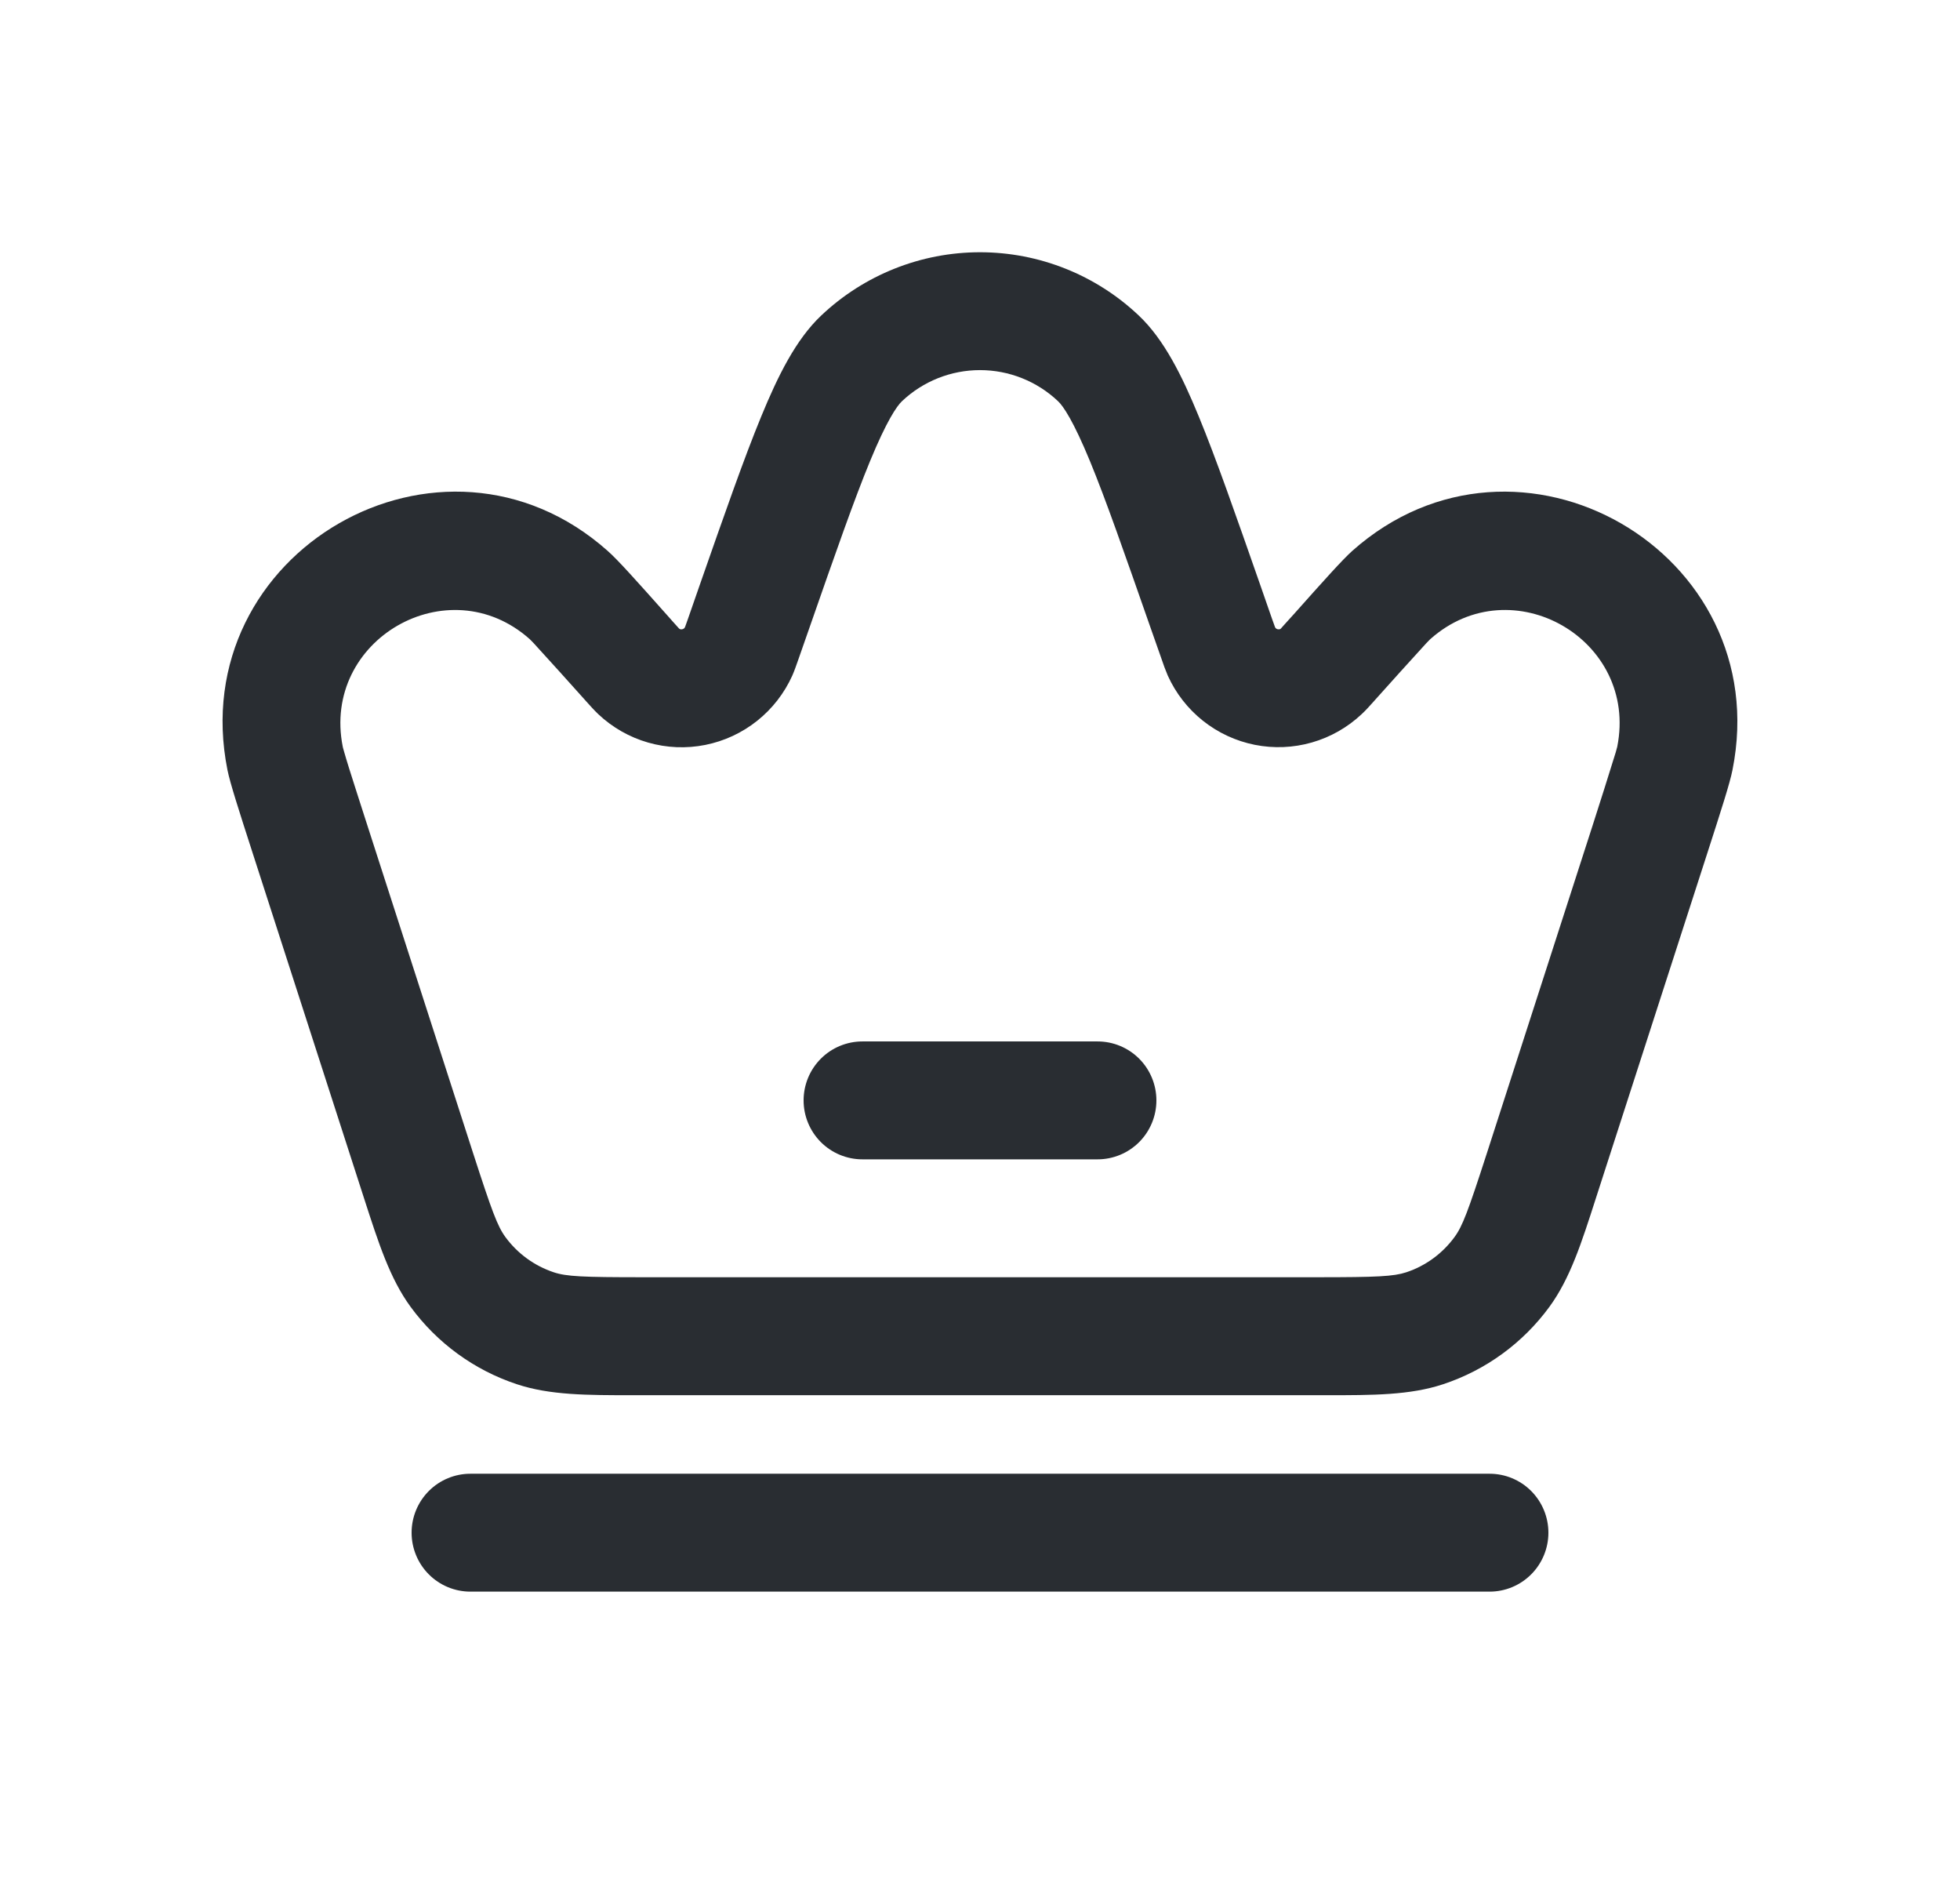 <svg width="1111" height="1069" viewBox="0 0 1111 1069" fill="none" xmlns="http://www.w3.org/2000/svg">
<path d="M488.84 590.177C480 590.177 471.523 593.696 465.272 599.961C459.022 606.226 455.51 614.723 455.51 623.583C455.51 632.443 459.022 640.94 465.272 647.205C471.523 653.47 480 656.989 488.84 656.989H622.16C631 656.989 639.477 653.47 645.728 647.205C651.978 640.94 655.49 632.443 655.49 623.583C655.49 614.723 651.978 606.226 645.728 599.961C639.477 593.696 631 590.177 622.16 590.177H488.84Z" fill="#292D32"/>
<path fill-rule="evenodd" clip-rule="evenodd" d="M465.464 178.835C489.802 155.786 522.017 142.945 555.5 142.945C588.983 142.945 621.198 155.786 645.535 178.835C659.89 192.42 670.066 213.043 679.443 235.848C689.22 259.544 700.33 291.391 714.551 332.058L720.906 350.32L722.505 354.774L722.772 355.487C722.897 355.747 723.08 355.975 723.305 356.155C723.593 356.377 723.927 356.529 724.283 356.6C724.727 356.689 725.083 356.6 725.35 356.6C725.633 356.513 725.891 356.36 726.105 356.155L726.55 355.62C727.625 354.44 728.691 353.252 729.749 352.057L733.393 348.048C750.058 329.341 760.813 317.315 766.501 312.192C860.581 228.588 1006.74 312.771 982.035 436.33C980.568 443.813 975.591 459.224 967.903 483.054L904.576 679.127C896.399 704.56 890 724.47 878.312 740.505C863.276 761.074 842.21 776.427 818.052 784.423C799.253 790.659 778.367 790.659 751.703 790.659H359.297C332.633 790.659 311.747 790.659 292.948 784.423C268.79 776.427 247.724 761.074 232.688 740.505C221 724.47 214.601 704.56 206.379 679.127L143.097 483.054C135.409 459.224 130.431 443.813 128.92 436.285C104.256 312.771 250.419 228.588 344.454 312.192C350.232 317.27 360.986 329.341 377.651 348.048L381.206 352.057L384.406 355.62L384.895 356.155C385.109 356.36 385.367 356.513 385.65 356.6C386.001 356.682 386.366 356.682 386.717 356.6C387.073 356.529 387.407 356.377 387.694 356.155C387.92 355.975 388.103 355.747 388.228 355.487L388.494 354.819L390.094 350.32L396.449 332.058C410.67 291.391 421.78 259.544 431.557 235.848C440.934 213.043 451.11 192.42 465.464 178.835ZM599.762 227.385C587.799 216.052 571.961 209.737 555.5 209.737C539.038 209.737 523.201 216.052 511.238 227.385C508.305 230.191 502.572 238.52 493.151 261.37C484.174 283.151 473.641 313.261 459.021 355.175L452.666 373.348C451.555 376.466 450.355 380.029 449.111 382.835C444.6 392.851 437.769 401.642 429.187 408.479C420.604 415.317 410.517 420.001 399.764 422.145C389.011 424.288 377.903 423.828 367.363 420.802C356.824 417.777 347.157 412.274 339.166 404.75C336.944 402.656 334.455 399.85 332.233 397.401L331.567 396.643C321.967 385.9 312.309 375.21 302.592 364.573C302.007 363.957 301.415 363.348 300.814 362.747L300.237 362.168C254.019 321.101 182.16 362.48 194.292 423.19L194.469 423.947L195.18 426.442C195.803 428.624 196.647 431.475 197.847 435.305C200.202 442.878 203.624 453.345 208.201 467.643L268.329 653.961C278.772 686.209 281.972 694.85 286.46 700.996C293.304 710.35 302.903 717.343 313.88 720.996C321.123 723.401 330.322 723.802 364.097 723.802H746.903C780.677 723.802 789.877 723.356 797.12 720.996C808.1 717.349 817.67 710.357 824.495 700.996C829.028 694.85 832.228 686.209 842.671 653.961L902.799 467.643C907.213 453.933 911.553 440.199 915.819 426.442C916.138 425.364 916.435 424.28 916.708 423.19C928.84 362.435 856.981 321.101 810.763 362.168L810.186 362.747L808.408 364.573C798.692 375.211 789.034 385.901 779.433 396.643L778.767 397.401C776.545 399.85 774.1 402.656 771.789 404.75C763.799 412.255 754.138 417.742 743.608 420.757C733.079 423.771 721.984 424.226 711.244 422.084C700.504 419.941 690.428 415.263 681.852 408.437C673.277 401.612 666.448 392.835 661.934 382.835C660.619 379.723 659.433 376.558 658.379 373.348L651.979 355.175C637.314 313.261 626.826 283.151 617.849 261.37C608.428 238.52 602.695 230.147 599.762 227.385Z" fill="#292D32"/>
<path d="M233.31 868.563C233.31 859.703 236.822 851.206 243.072 844.941C249.323 838.676 257.8 835.156 266.64 835.156H844.36C853.2 835.156 861.677 838.676 867.928 844.941C874.179 851.206 877.69 859.703 877.69 868.563C877.69 877.422 874.179 885.919 867.928 892.184C861.677 898.449 853.2 901.969 844.36 901.969H266.64C257.8 901.969 249.323 898.449 243.072 892.184C236.822 885.919 233.31 877.422 233.31 868.563Z" fill="#292D32"/>
</svg>
